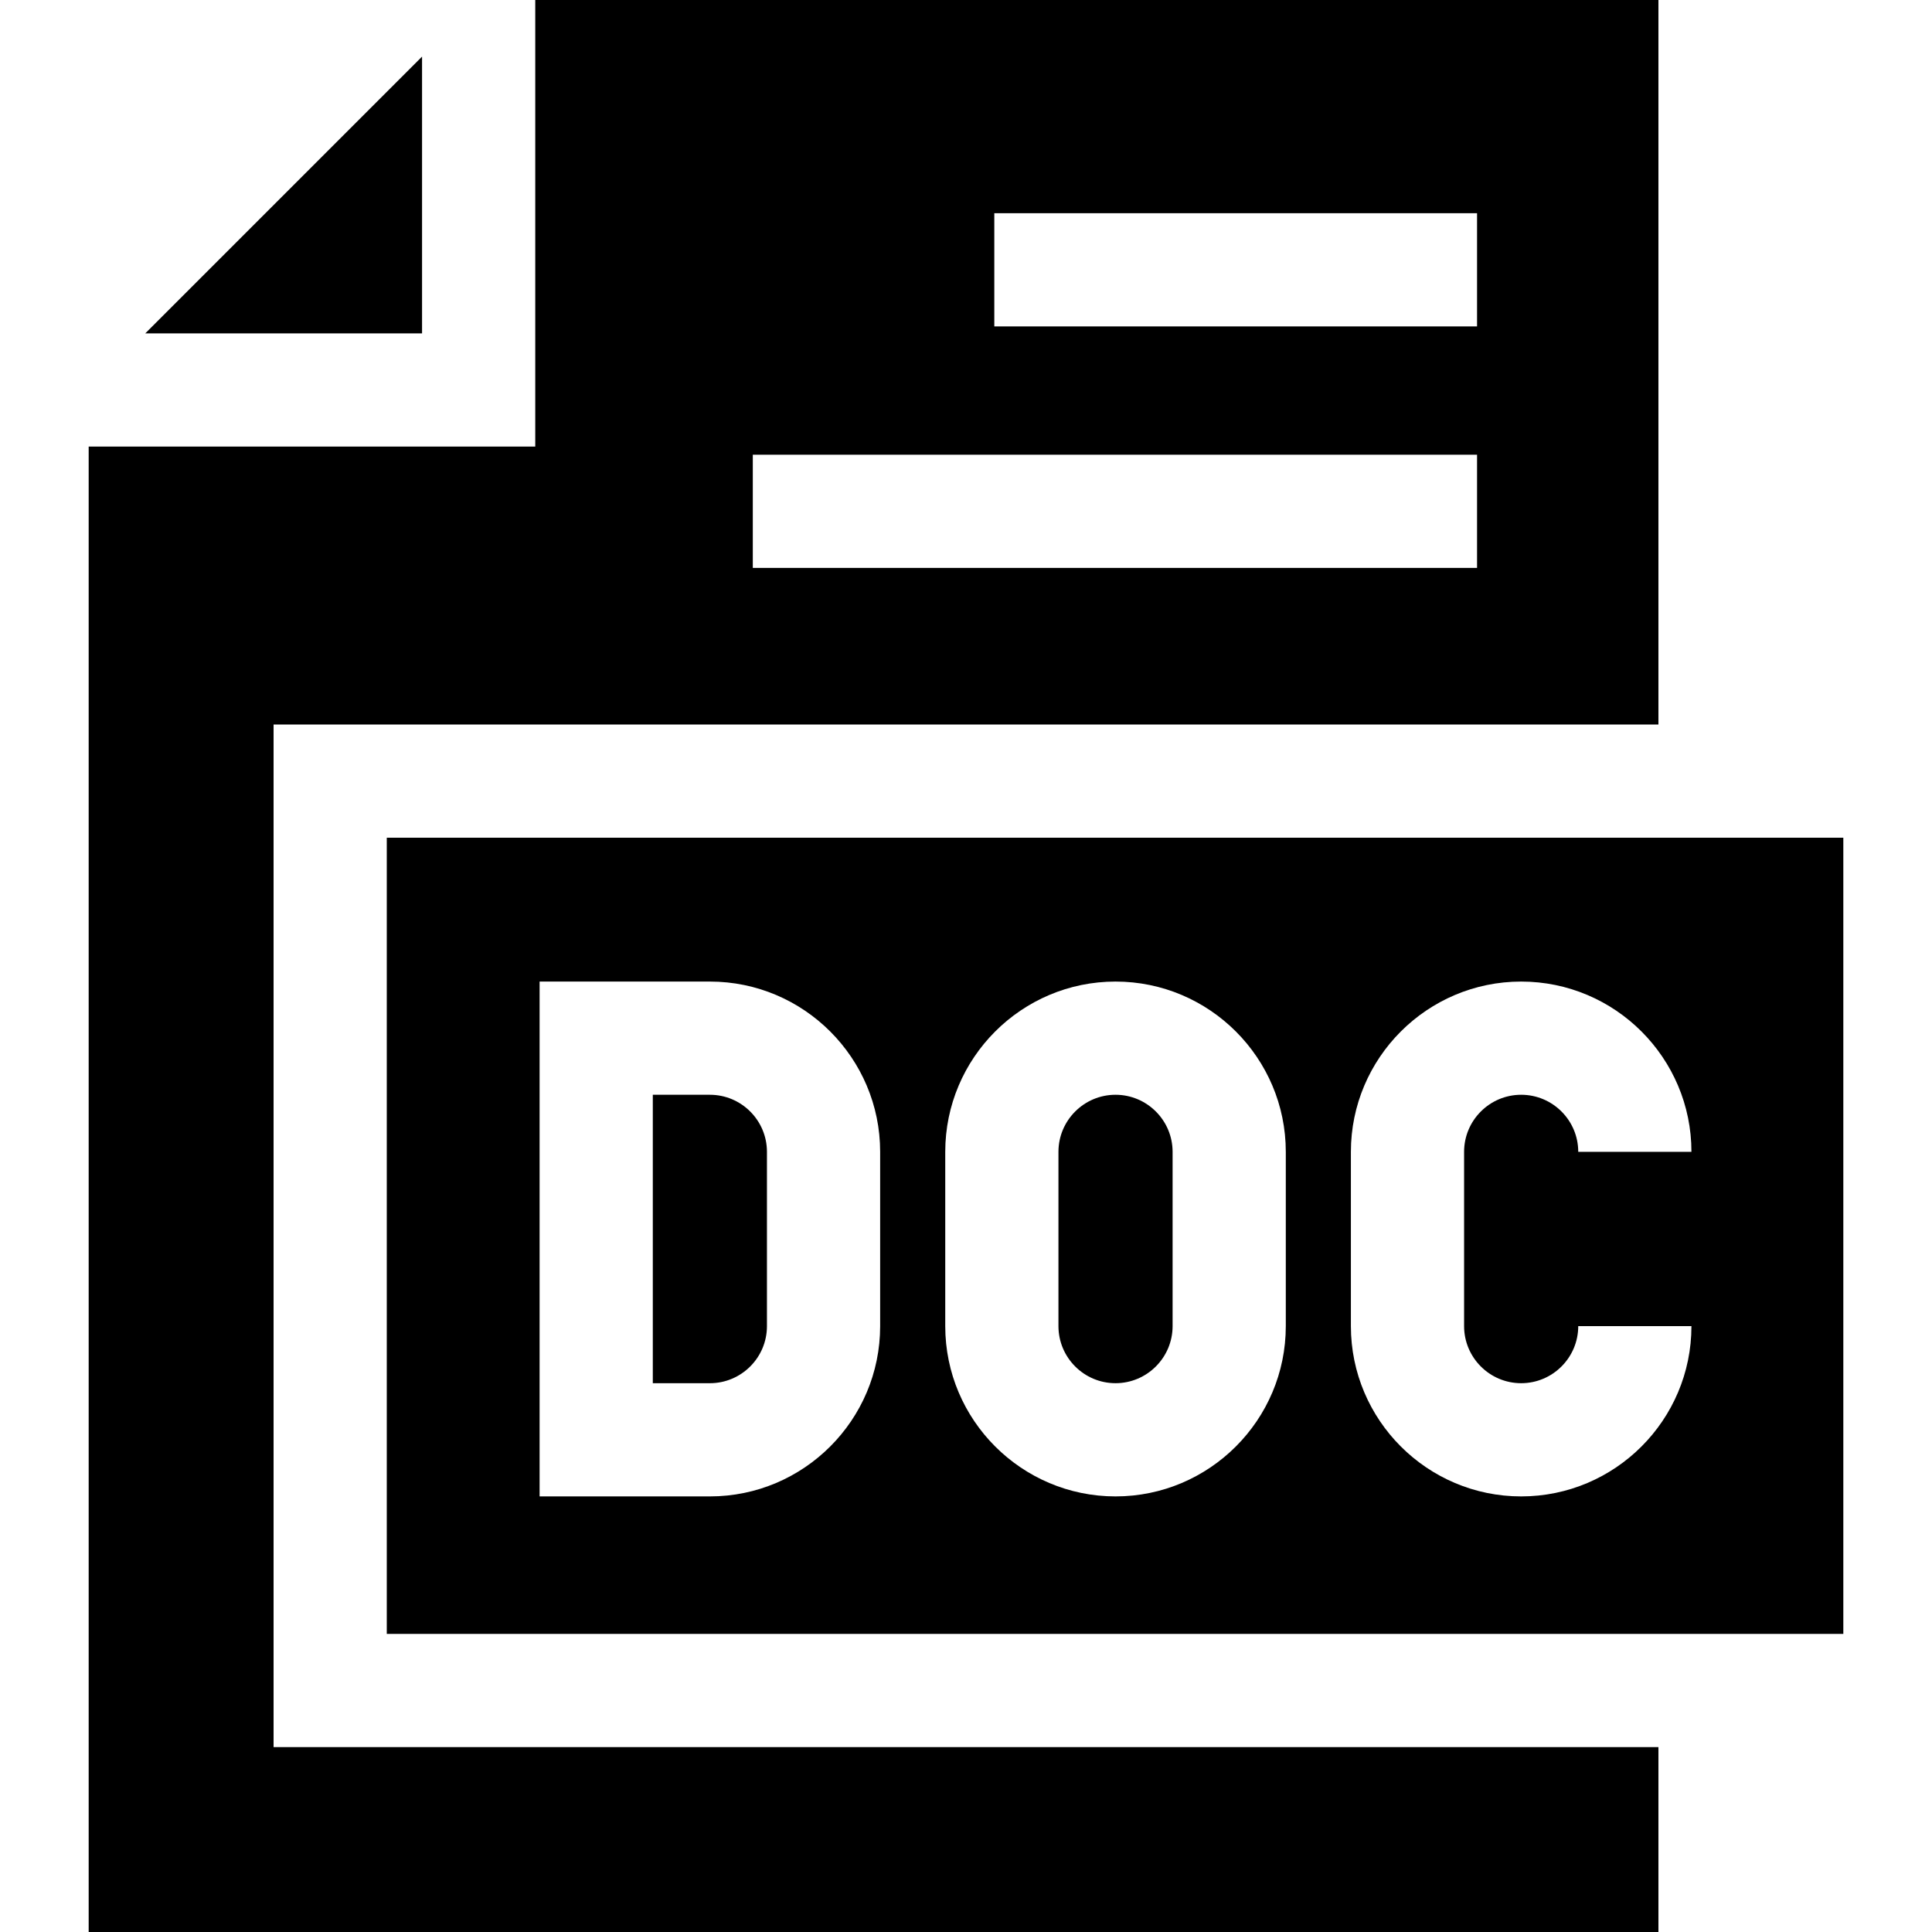 <svg id="Capa_1" enable-background="new 0 0 512 512" height="512" viewBox="0 0 512 512" width="512" xmlns="http://www.w3.org/2000/svg"><g><path d="m102.5 433h386v-210.996h-386zm255.5-127.75c0-24.882 20.243-45.125 45.125-45.125s45.125 20.243 45.125 45.125h-30c0-8.34-6.785-15.125-15.125-15.125s-15.125 6.785-15.125 15.125v46.188c0 8.34 6.785 15.125 15.125 15.125s15.125-6.785 15.125-15.125h30c0 24.882-20.243 45.125-45.125 45.125s-45.125-20.244-45.125-45.125zm-107.5 0c0-24.882 20.243-45.125 45.125-45.125s45.125 20.243 45.125 45.125v46.188c0 24.882-20.243 45.125-45.125 45.125s-45.125-20.244-45.125-45.125zm-107.5-45.125h45.125c24.882 0 45.125 20.243 45.125 45.125v46.188c0 24.882-20.243 45.125-45.125 45.125h-45.125z"/><path d="m111.849 15-73.349 73.349h73.349z"/><path d="m203.25 351.438v-46.188c0-8.34-6.785-15.125-15.125-15.125h-15.125v76.438h15.125c8.34-.001 15.125-6.786 15.125-15.125z"/><path d="m295.625 366.562c8.34 0 15.125-6.785 15.125-15.125v-46.187c0-8.34-6.785-15.125-15.125-15.125s-15.125 6.785-15.125 15.125v46.188c0 8.339 6.785 15.124 15.125 15.124z"/><path d="m72.5 463v-270.996h367v-192.004h-297.651v118.349h-118.349v393.651h416v-49zm191-406.498h127.934v30h-127.934zm-64 64h191.934v30h-191.934z"/></g></svg>